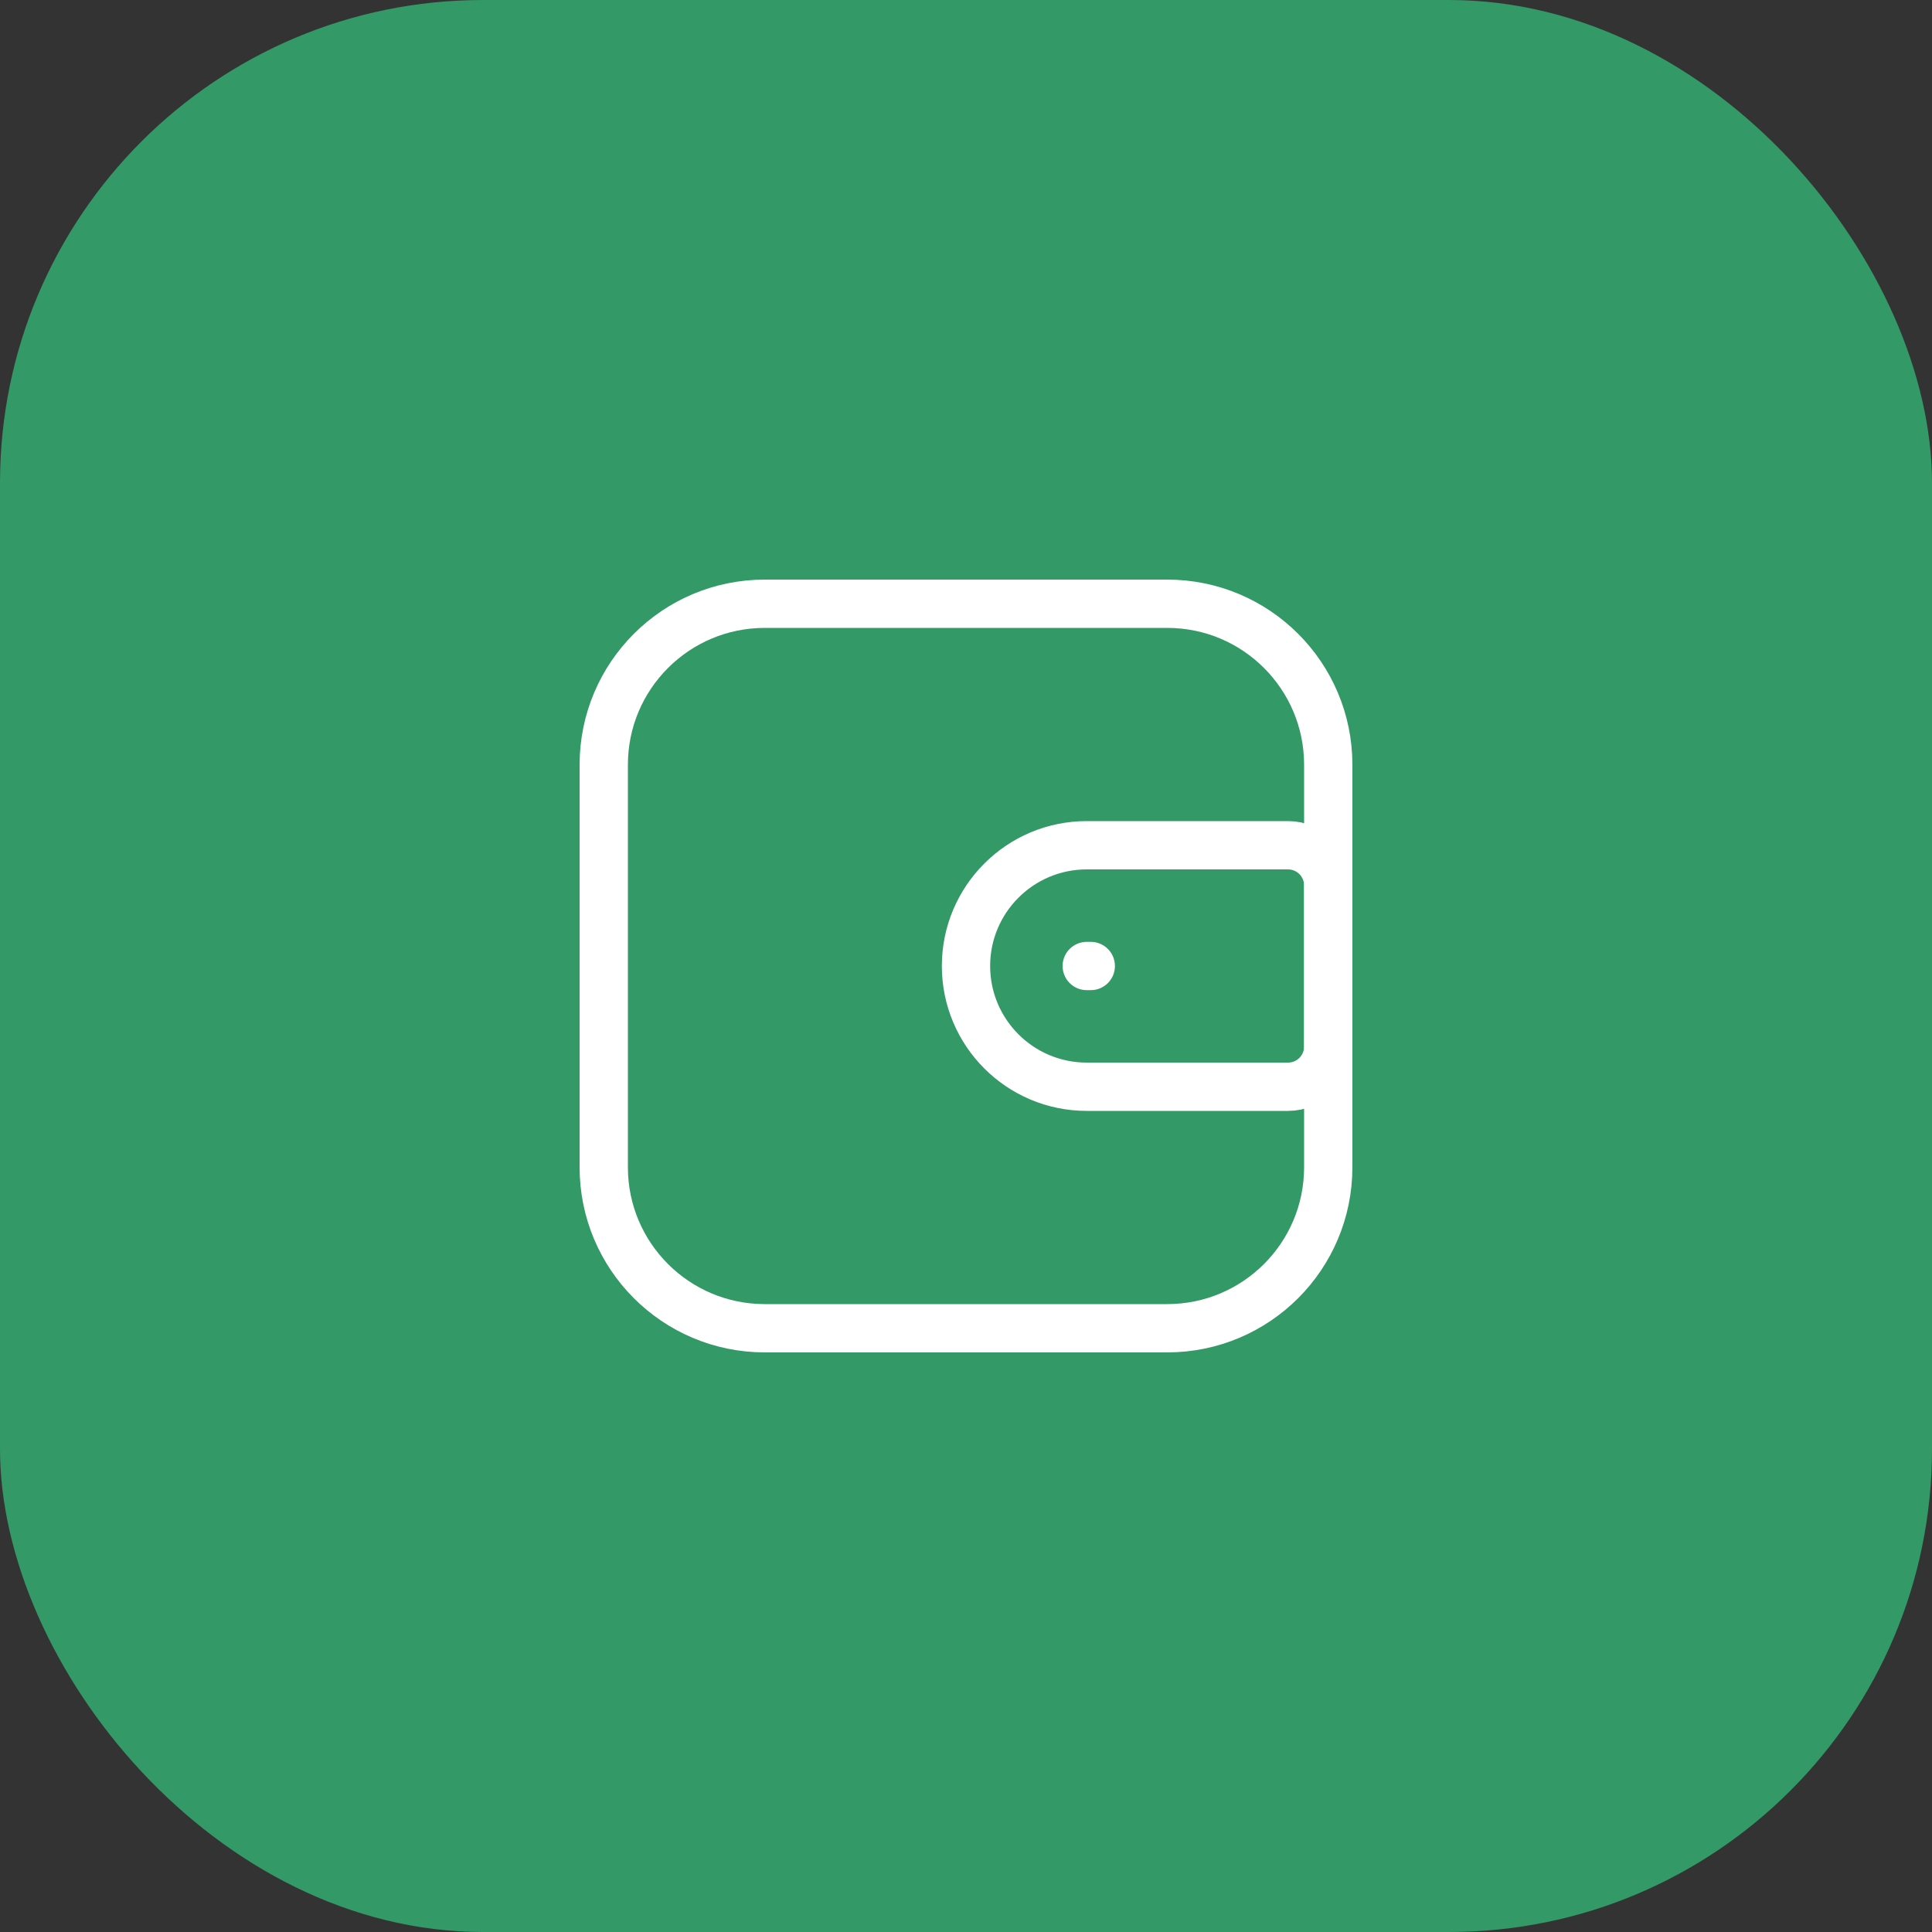 <?xml version="1.0" encoding="UTF-8"?> <svg xmlns="http://www.w3.org/2000/svg" width="80" height="80" viewBox="0 0 80 80" fill="none"><rect x="0" y="0" width="80" height="80" fill="#333333" stroke="none"/> <rect width="80" height="80" rx="20" fill="#339966"></rect> <path d="M25 31.667C25 27.985 27.985 25 31.667 25H48.333C52.015 25 55 27.985 55 31.667V48.333C55 52.015 52.015 55 48.333 55H31.667C27.985 55 25 52.015 25 48.333V31.667Z" stroke="white" stroke-width="2"></path> <path d="M40 40C40 37.239 42.239 35 45 35H53.333C54.254 35 55 35.746 55 36.667V43.333C55 44.254 54.254 45 53.333 45H45C42.239 45 40 42.761 40 40Z" stroke="white" stroke-width="2"></path> <path d="M45 40L45.167 40" stroke="white" stroke-width="2" stroke-linecap="round"></path> </svg> 